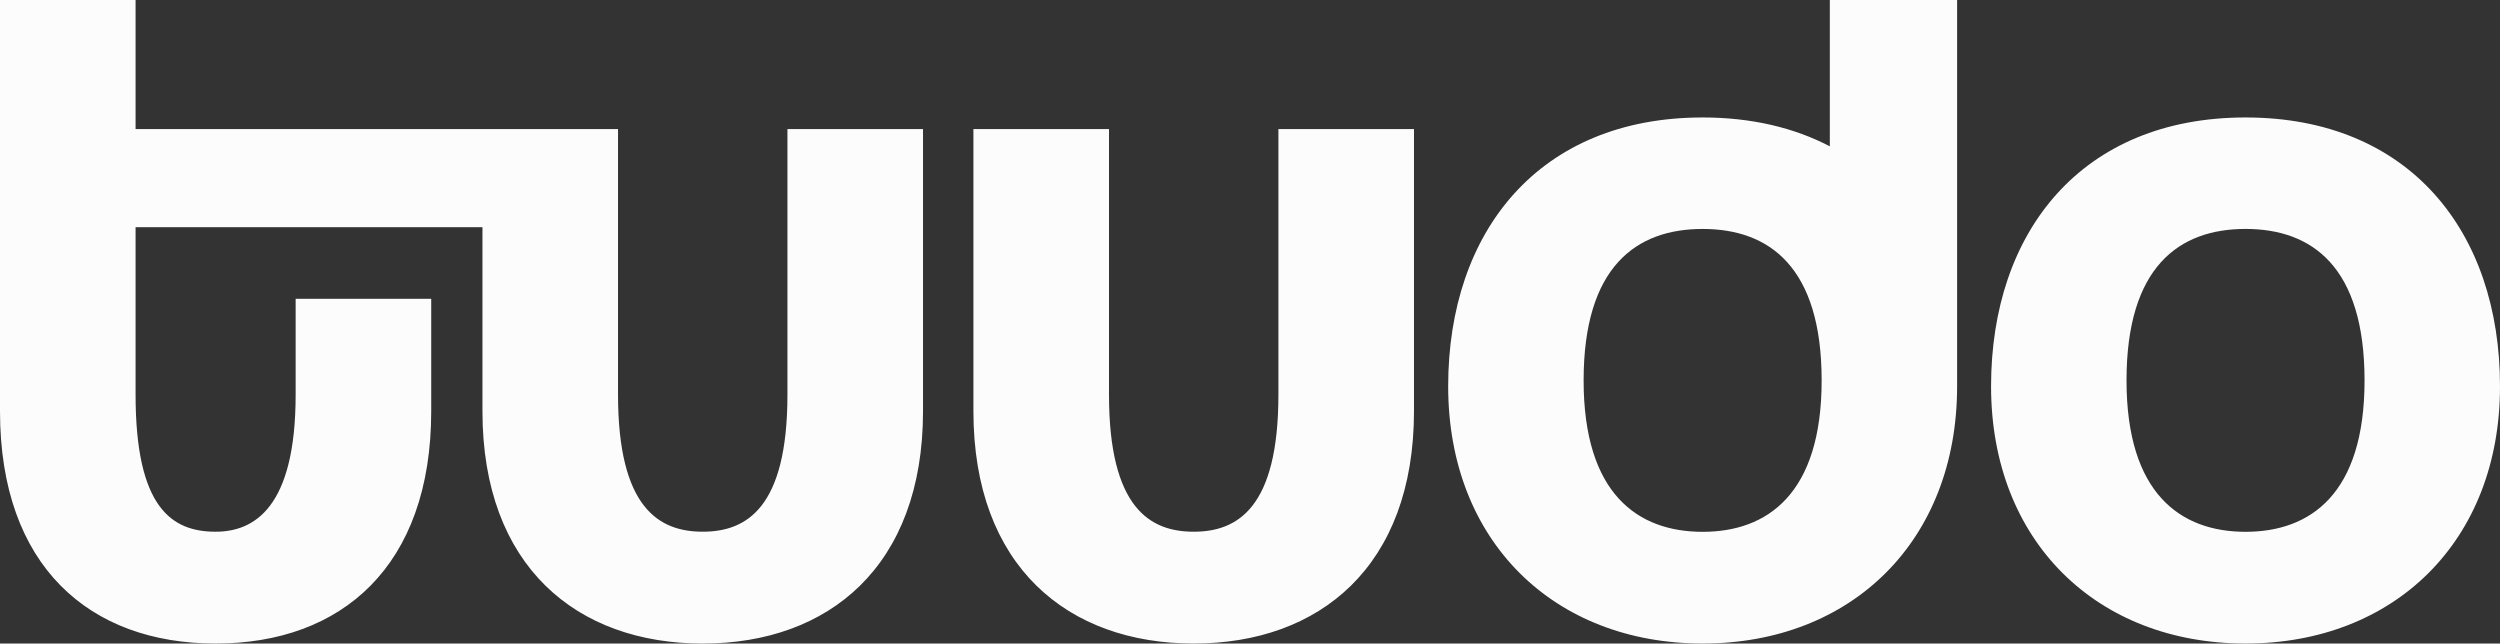 <?xml version="1.0" encoding="UTF-8"?> <svg xmlns="http://www.w3.org/2000/svg" id="Layer_2" data-name="Layer 2" viewBox="0 0 1846.96 475.43"><rect x="0" y="0" width="1846.96" height="475.43" fill="#333333" stroke="none"/><defs><style> .cls-1 { fill: #fcfcfc; } </style></defs><g id="Layer_1-2" data-name="Layer 1"><path class="cls-1" d="M1658.96,86.78c-120.76,0-187.99,84.01-187.99,198.62s78.27,190.03,187.99,190.03,188-75.42,188-190.03-67.23-198.62-188-198.62ZM1658.96,392.89c-47.75,0-87.92-27.92-87.92-111.84s38.79-111.92,87.92-111.92,87.93,27.92,87.93,111.92-40.08,111.84-87.93,111.84ZM1351.84,108.11c-26.2-13.7-57.67-21.33-93.95-21.33-120.77,0-188,84.01-188,198.62s78.27,190.03,188,190.03,187.99-75.42,187.99-190.03V0h-94.04v108.11ZM1257.88,392.9c-47.75,0-87.93-27.83-87.93-111.84s38.79-111.92,87.93-111.92,87.92,28,87.92,111.92-40.17,111.84-87.92,111.84ZM581.75,291.55c0,83.92-30.43,101.26-62.58,101.26s-62.58-17.34-62.58-101.26V95.36H100.16V0H0v303.78c0,114.7,66.29,171.66,159.29,171.66s159.29-56.96,159.29-171.66v-83.05h-100.16v70.83c0,83.92-30.95,101.26-59.13,101.26-32.15,0-59.13-17.34-59.13-101.26v-123.71h256.27v135.94c0,114.7,69.73,171.66,162.74,171.66s162.74-56.96,162.74-171.66V95.36h-100.16v196.19ZM944.47,291.56c0,83.92-30.43,101.26-62.58,101.26s-62.58-17.34-62.58-101.26V95.37h-100.16v208.41c0,114.7,69.74,171.65,162.74,171.65s162.74-56.96,162.74-171.65V95.37h-100.16v196.19Z"></path></g></svg> 